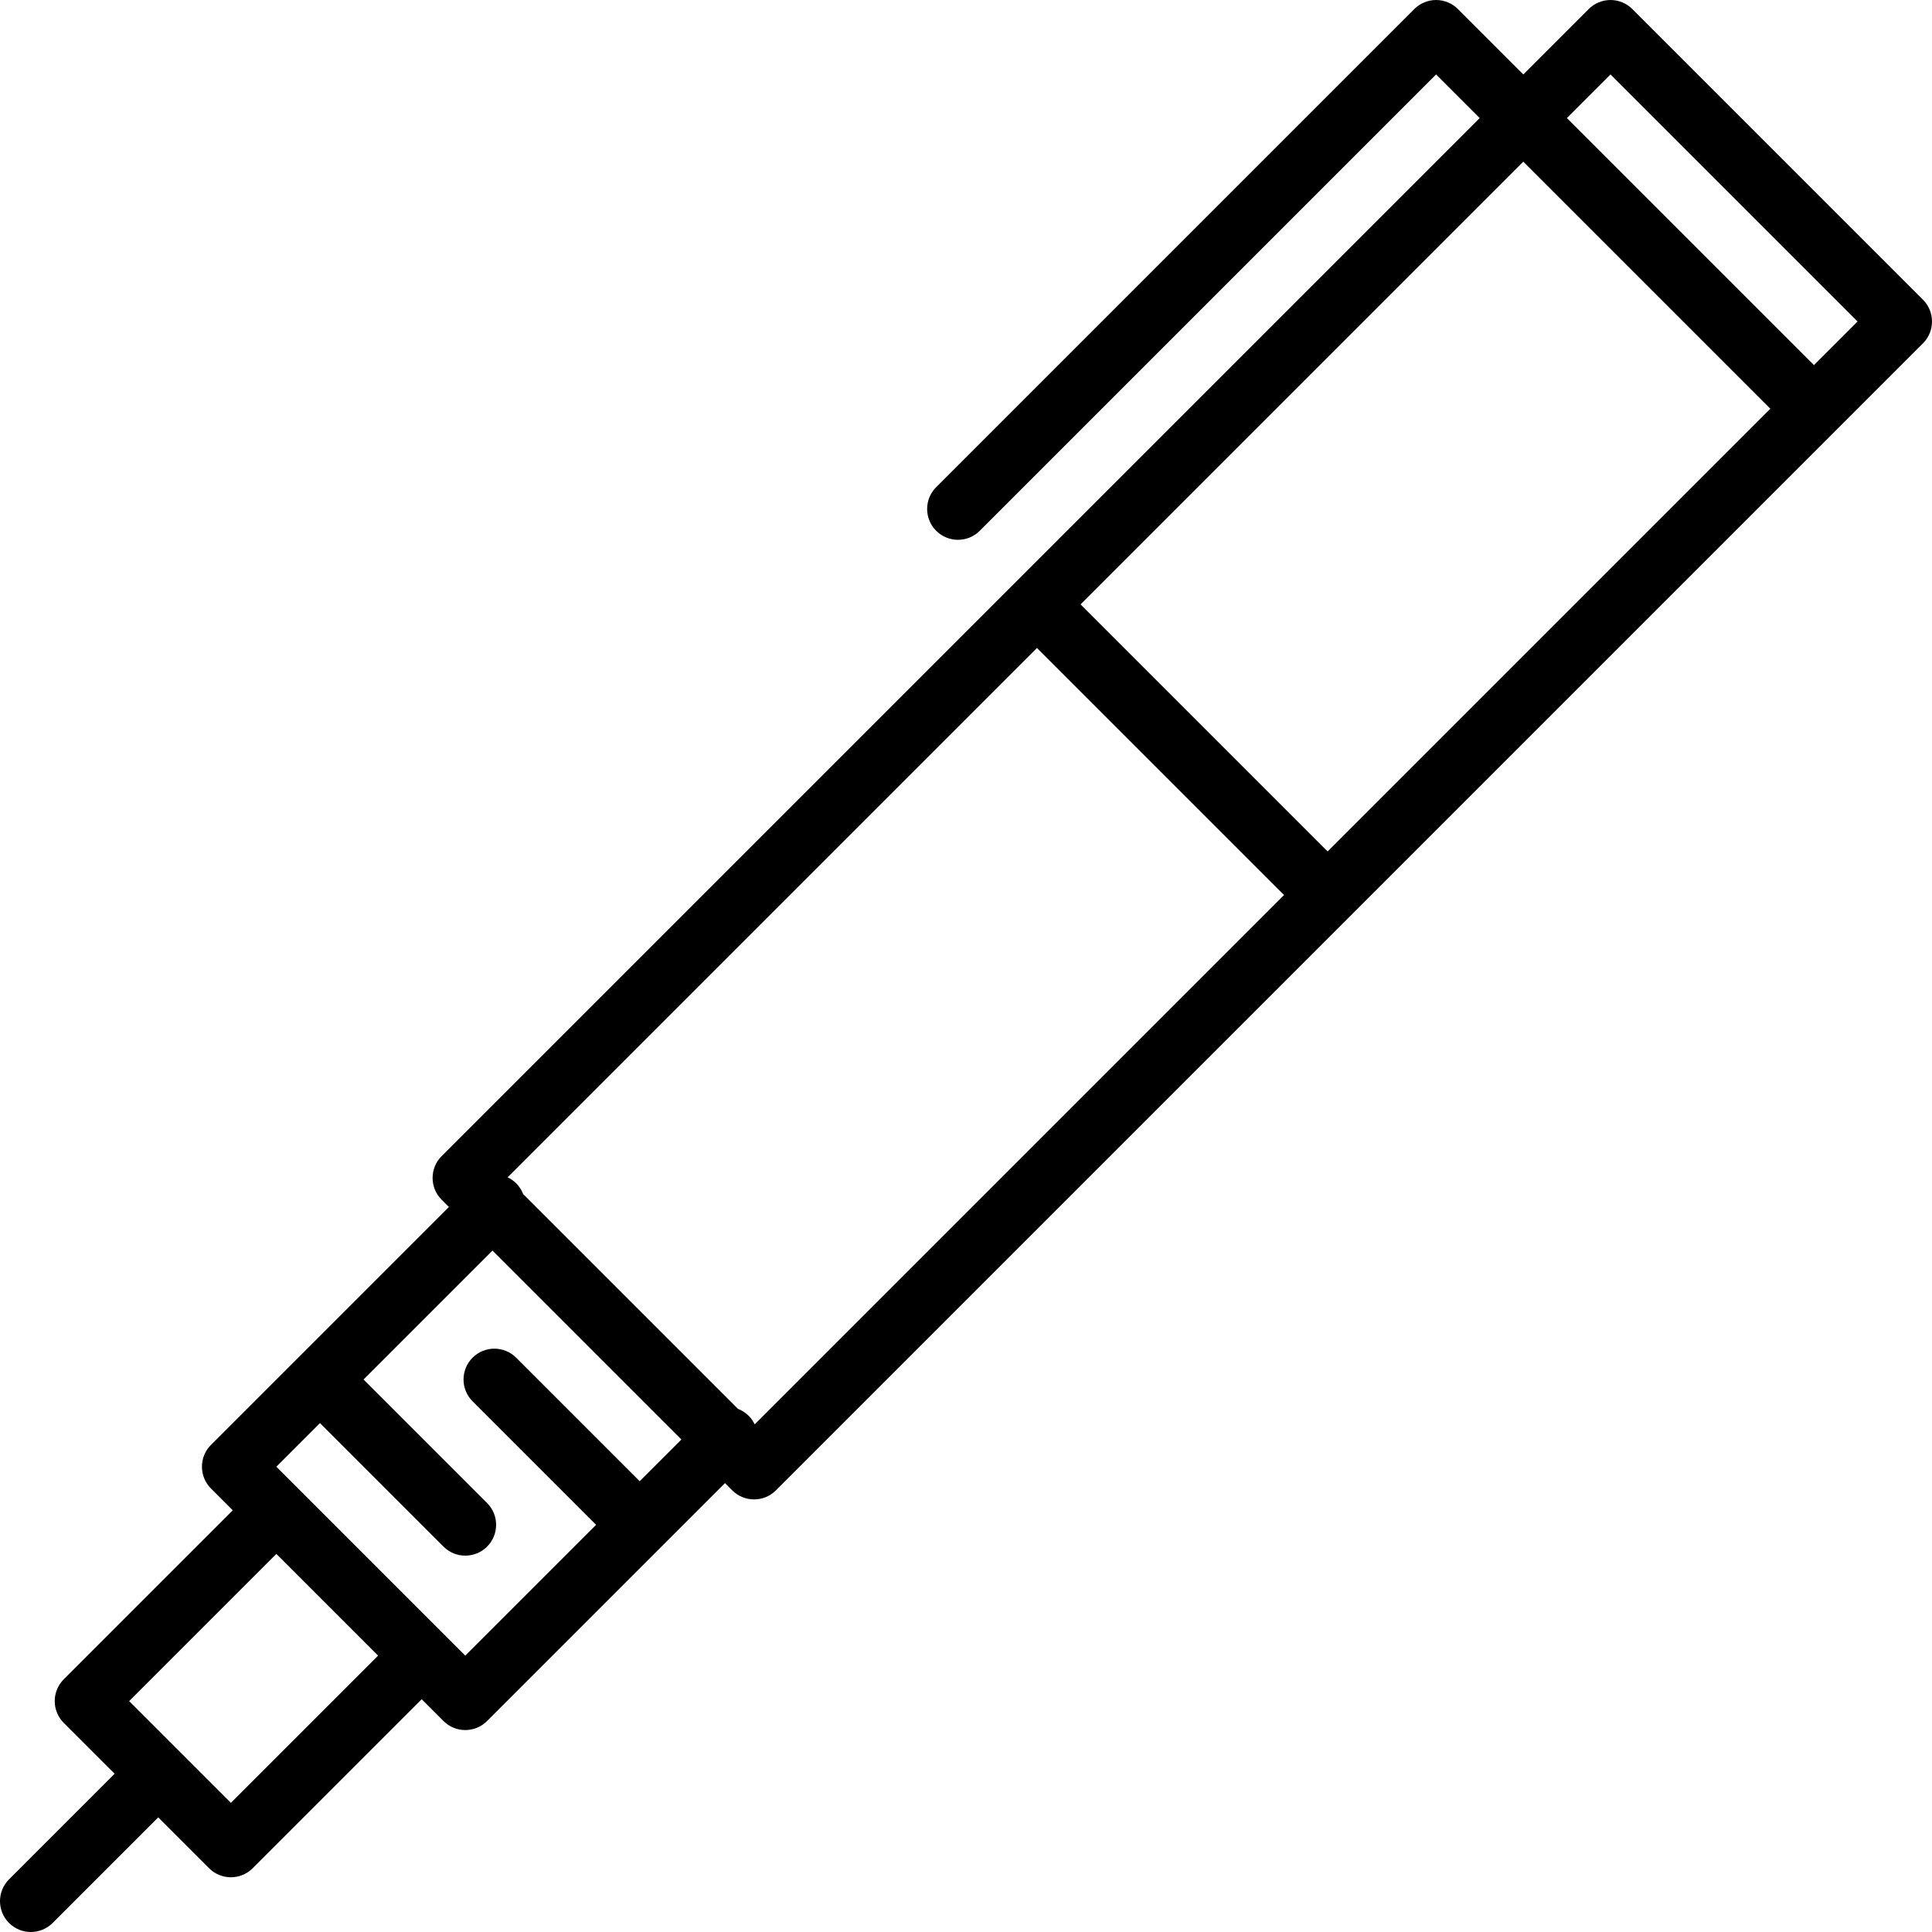 <?xml version="1.0" encoding="iso-8859-1"?>
<!-- Uploaded to: SVG Repo, www.svgrepo.com, Generator: SVG Repo Mixer Tools -->
<svg fill="#000000" height="800px" width="800px" version="1.1" id="Layer_1" xmlns="http://www.w3.org/2000/svg" xmlns:xlink="http://www.w3.org/1999/xlink" 
	 viewBox="0 0 511.999 511.999" xml:space="preserve">
<g>
	<g>
		<path d="M509.606,79.425l-77.028-77.03c-1.532-1.533-3.61-2.393-5.777-2.393s-4.245,0.861-5.777,2.393l-17.332,17.332
			L386.361,2.395c-1.532-1.533-3.61-2.393-5.777-2.393s-4.245,0.861-5.777,2.393L248.095,129.107c-3.191,3.191-3.191,8.364,0,11.554
			c1.595,1.595,3.686,2.393,5.777,2.393c2.091,0,4.182-0.797,5.777-2.393L380.583,19.727l11.555,11.555L117.036,306.384
			c-3.191,3.191-3.191,8.364,0,11.554l1.923,1.923l-63.051,63.051c-1.533,1.532-2.393,3.61-2.393,5.777s0.861,4.245,2.393,5.777
			l5.777,5.777L16.896,445.03c-3.191,3.191-3.191,8.364,0,11.554l13.48,13.481L2.393,498.049c-3.191,3.191-3.191,8.364,0,11.554
			c1.595,1.596,3.686,2.394,5.777,2.394c2.091,0,4.182-0.797,5.777-2.393l27.983-27.983l13.48,13.48
			c1.532,1.533,3.61,2.393,5.777,2.393s4.245-0.861,5.777-2.393l44.789-44.789l5.777,5.777c1.595,1.595,3.686,2.393,5.777,2.393
			c2.09,0,4.182-0.797,5.777-2.393l63.05-63.05l1.929,1.929c1.532,1.533,3.61,2.393,5.777,2.393c2.167,0,4.245-0.861,5.777-2.393
			L509.606,90.98C512.797,87.789,512.797,82.615,509.606,79.425z M61.188,477.769L47.71,464.291
			c-0.005-0.005-13.483-13.483-13.483-13.483l39.011-39.011l26.96,26.961L61.188,477.769z M169.525,392.54l-32.737-32.737
			c-3.191-3.191-8.364-3.191-11.554,0c-3.191,3.191-3.191,8.364,0,11.554l32.737,32.737l-34.663,34.663L79.021,394.47
			c-0.01-0.01-5.782-5.782-5.782-5.782l11.555-11.555l32.737,32.737c1.595,1.595,3.686,2.393,5.777,2.393
			c2.09,0,4.182-0.797,5.777-2.393c3.191-3.191,3.191-8.364,0-11.554l-32.737-32.737l34.164-34.164l50.069,50.069L169.525,392.54z
			 M200.004,377.474c-0.39-0.818-0.915-1.588-1.592-2.266c-0.834-0.834-1.806-1.444-2.841-1.843l-56.94-56.941
			c-0.398-1.035-1.009-2.006-1.843-2.84c-0.675-0.675-1.442-1.198-2.257-1.588l140.276-140.277l65.475,65.475L200.004,377.474z
			 M351.836,225.642l-65.475-65.475l117.33-117.331l65.475,65.475L351.836,225.642z M480.721,96.756l-65.475-65.475l11.555-11.555
			l65.475,65.475L480.721,96.756z"/>
	</g>
</g>
</svg>